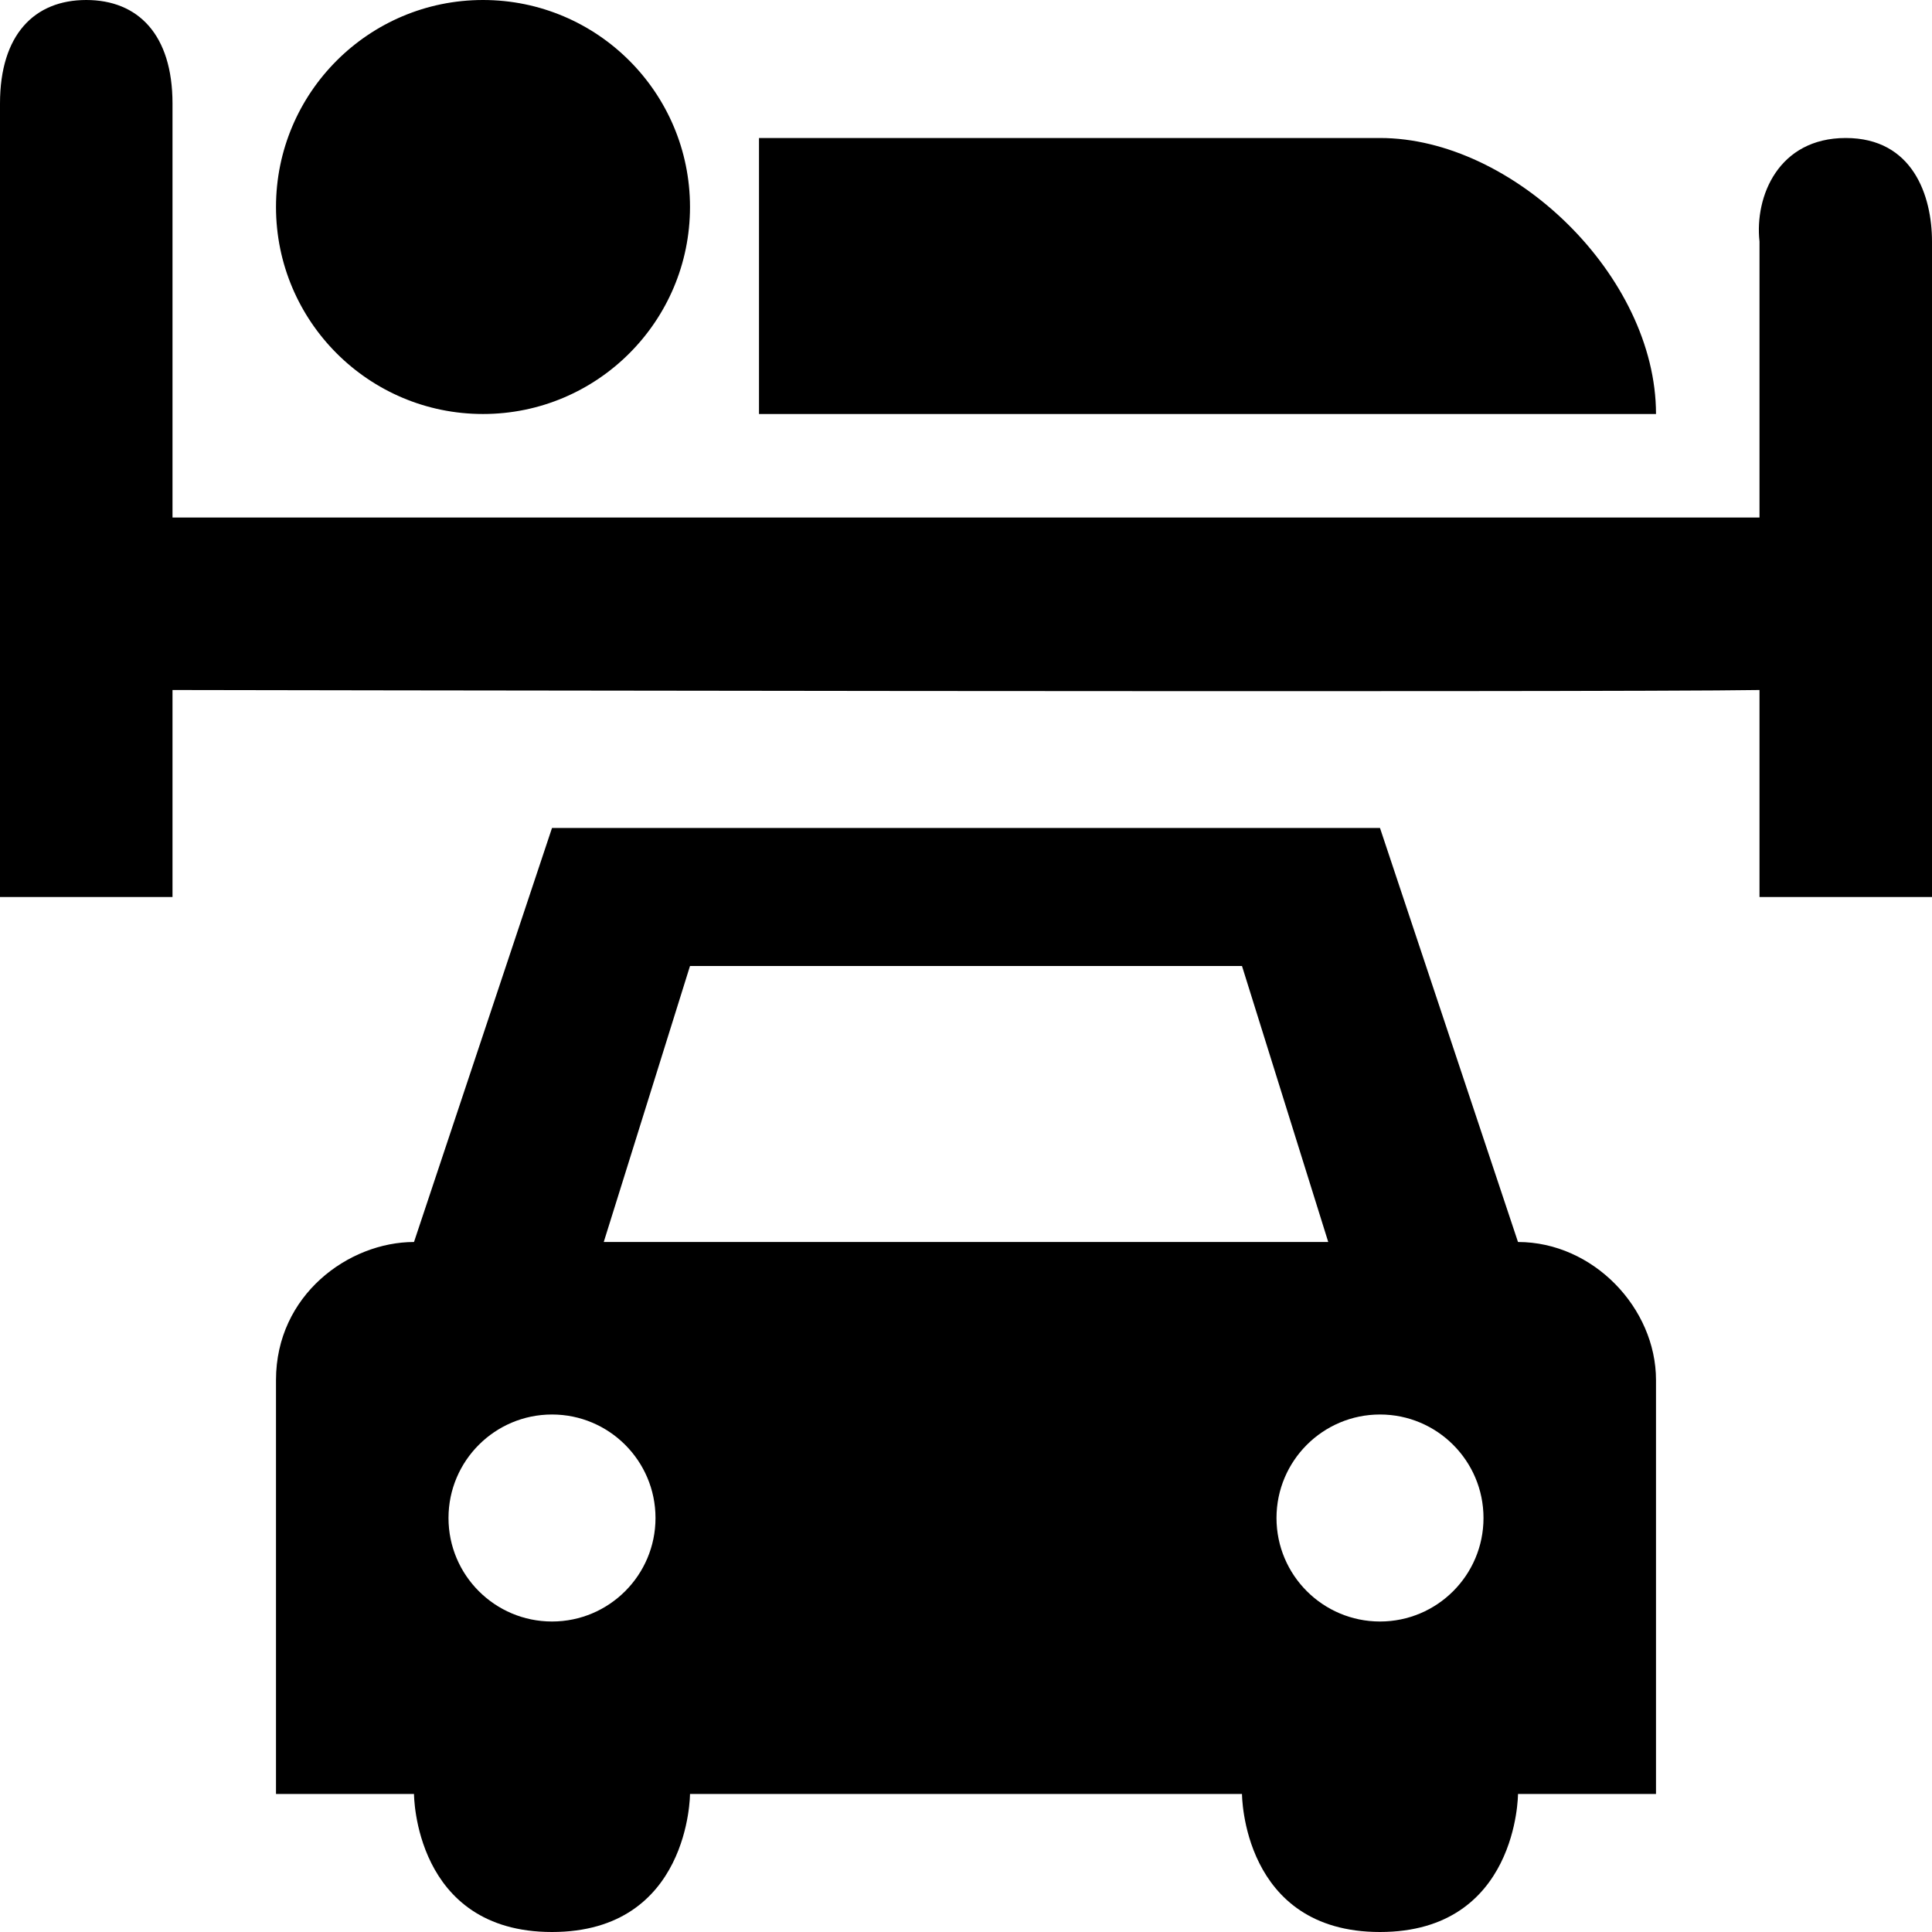 <?xml version="1.0" encoding="UTF-8" standalone="no"?>


<!-- Скачано с сайта svg4.ru / Downloaded from svg4.ru -->
<svg 
   xmlns:dc="http://purl.org/dc/elements/1.1/"
   xmlns:cc="http://creativecommons.org/ns#"
   xmlns:rdf="http://www.w3.org/1999/02/22-rdf-syntax-ns#"
   xmlns:svg="http://www.w3.org/2000/svg"
   xmlns="http://www.w3.org/2000/svg"
   version="1.1"
   width="100%"
   height="100%"
   viewBox="0 0 14 14"
   id="svg2">
  <defs
     id="defs6" />
  <rect
     width="14"
     height="14"
     x="0"
     y="0"
     id="canvas"
     style="fill:none;stroke:none;visibility:hidden" />
  <path
     d="M 0.625,0 C 0.25,0 0,0.25 0,0.75 l 0,5.75 1.25,0 0,-1.5 c 0,0 10.381,0.019 11.5,0 l 0,1.5 1.25,0 c -9.7e-5,0 0,-4.75 0,-4.75 C 14,1.42 13.862,1 13.375,1 12.888,1 12.714,1.422 12.75,1.75 l 0,2 -11.5,0 0,-3 C 1.25,0.25 1,0 0.625,0 z M 3.5,0 C 2.672,0 2,0.672 2,1.5 2,2.328 2.672,3 3.5,3 4.328,3 5,2.328 5,1.5 5,0.672 4.328,0 3.5,0 z m 2,1 0,2 6.5,0 C 12,2 10.964,1 10,1 z M 4,6 3,9 C 2.527,9 2,9.384 2,10 l 0,3 1,0 c 0,0 0,1 1,1 1,0 1,-1 1,-1 l 4,0 c 0,0 0,1 1,1 1,0 1,-1 1,-1 l 1,0 0,-3 C 12,9.479 11.545,9 11,9 L 10,6 z m 1,1 4,0 0.625,2 -5.25,0 z m -1,3.25 c 0.414,0 0.75,0.336 0.75,0.75 0,0.414 -0.336,0.75 -0.75,0.75 -0.414,0 -0.75,-0.336 -0.75,-0.75 0,-0.414 0.336,-0.75 0.75,-0.75 z m 6,0 c 0.414,0 0.75,0.336 0.75,0.75 0,0.414 -0.336,0.75 -0.75,0.75 -0.414,0 -0.75,-0.336 -0.75,-0.75 0,-0.414 0.336,-0.75 0.75,-0.75 z"
     id="motel"
     style="fill:#000000;stroke:none" />
</svg>